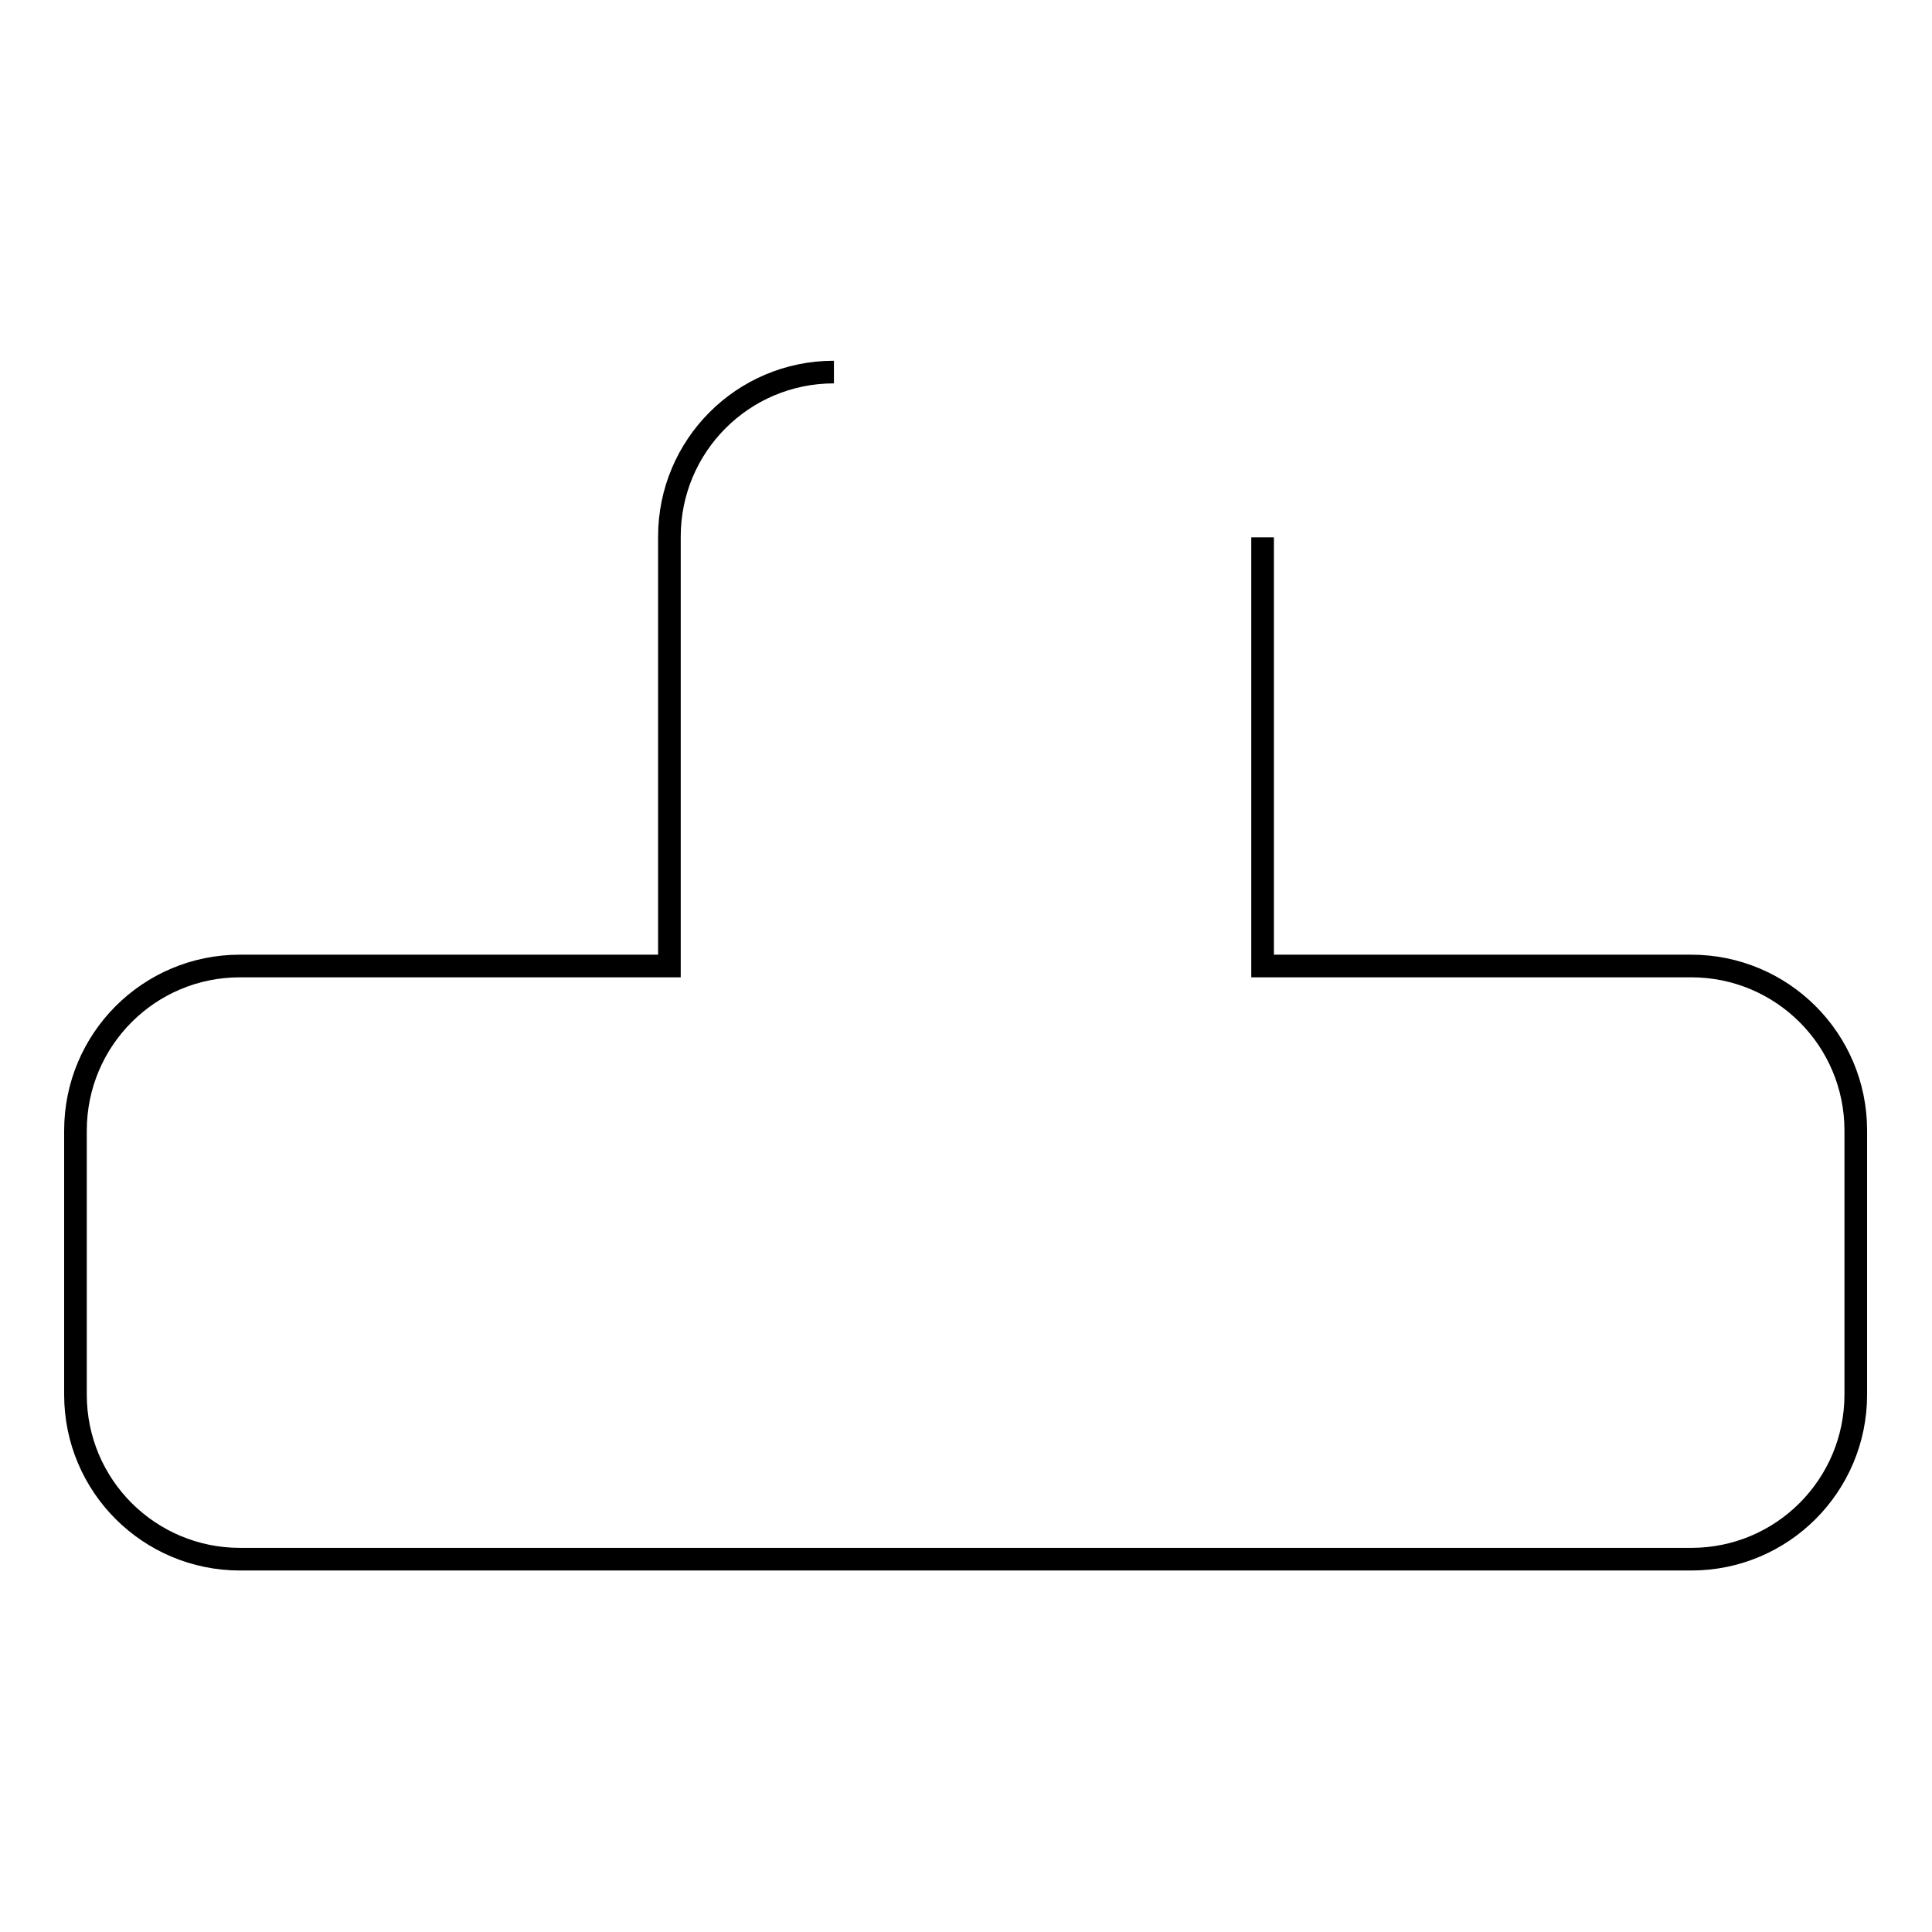 <?xml version="1.0" encoding="utf-8"?>
<!-- Svg Vector Icons : http://www.onlinewebfonts.com/icon -->
<!DOCTYPE svg PUBLIC "-//W3C//DTD SVG 1.1//EN" "http://www.w3.org/Graphics/SVG/1.1/DTD/svg11.dtd">
<svg version="1.1" xmlns="http://www.w3.org/2000/svg" xmlns:xlink="http://www.w3.org/1999/xlink" x="0px" y="0px" viewBox="0 0 256 256" enable-background="new 0 0 256 256" xml:space="preserve">
<g><g><path stroke-width="3" fill-opacity="0" stroke="#000000"  d="M110.5,49.3c-12.1,0-21.8,9.8-21.8,21.8V128H31.8c-12.1,0-21.8,9.8-21.8,21.8v35c0,12.1,9.8,21.8,21.8,21.8h192.3c12.1,0,21.8-9.8,21.8-21.8v-35c0-12.1-9.8-21.8-21.8-21.8h-56.8V71.2"/></g></g>
</svg>